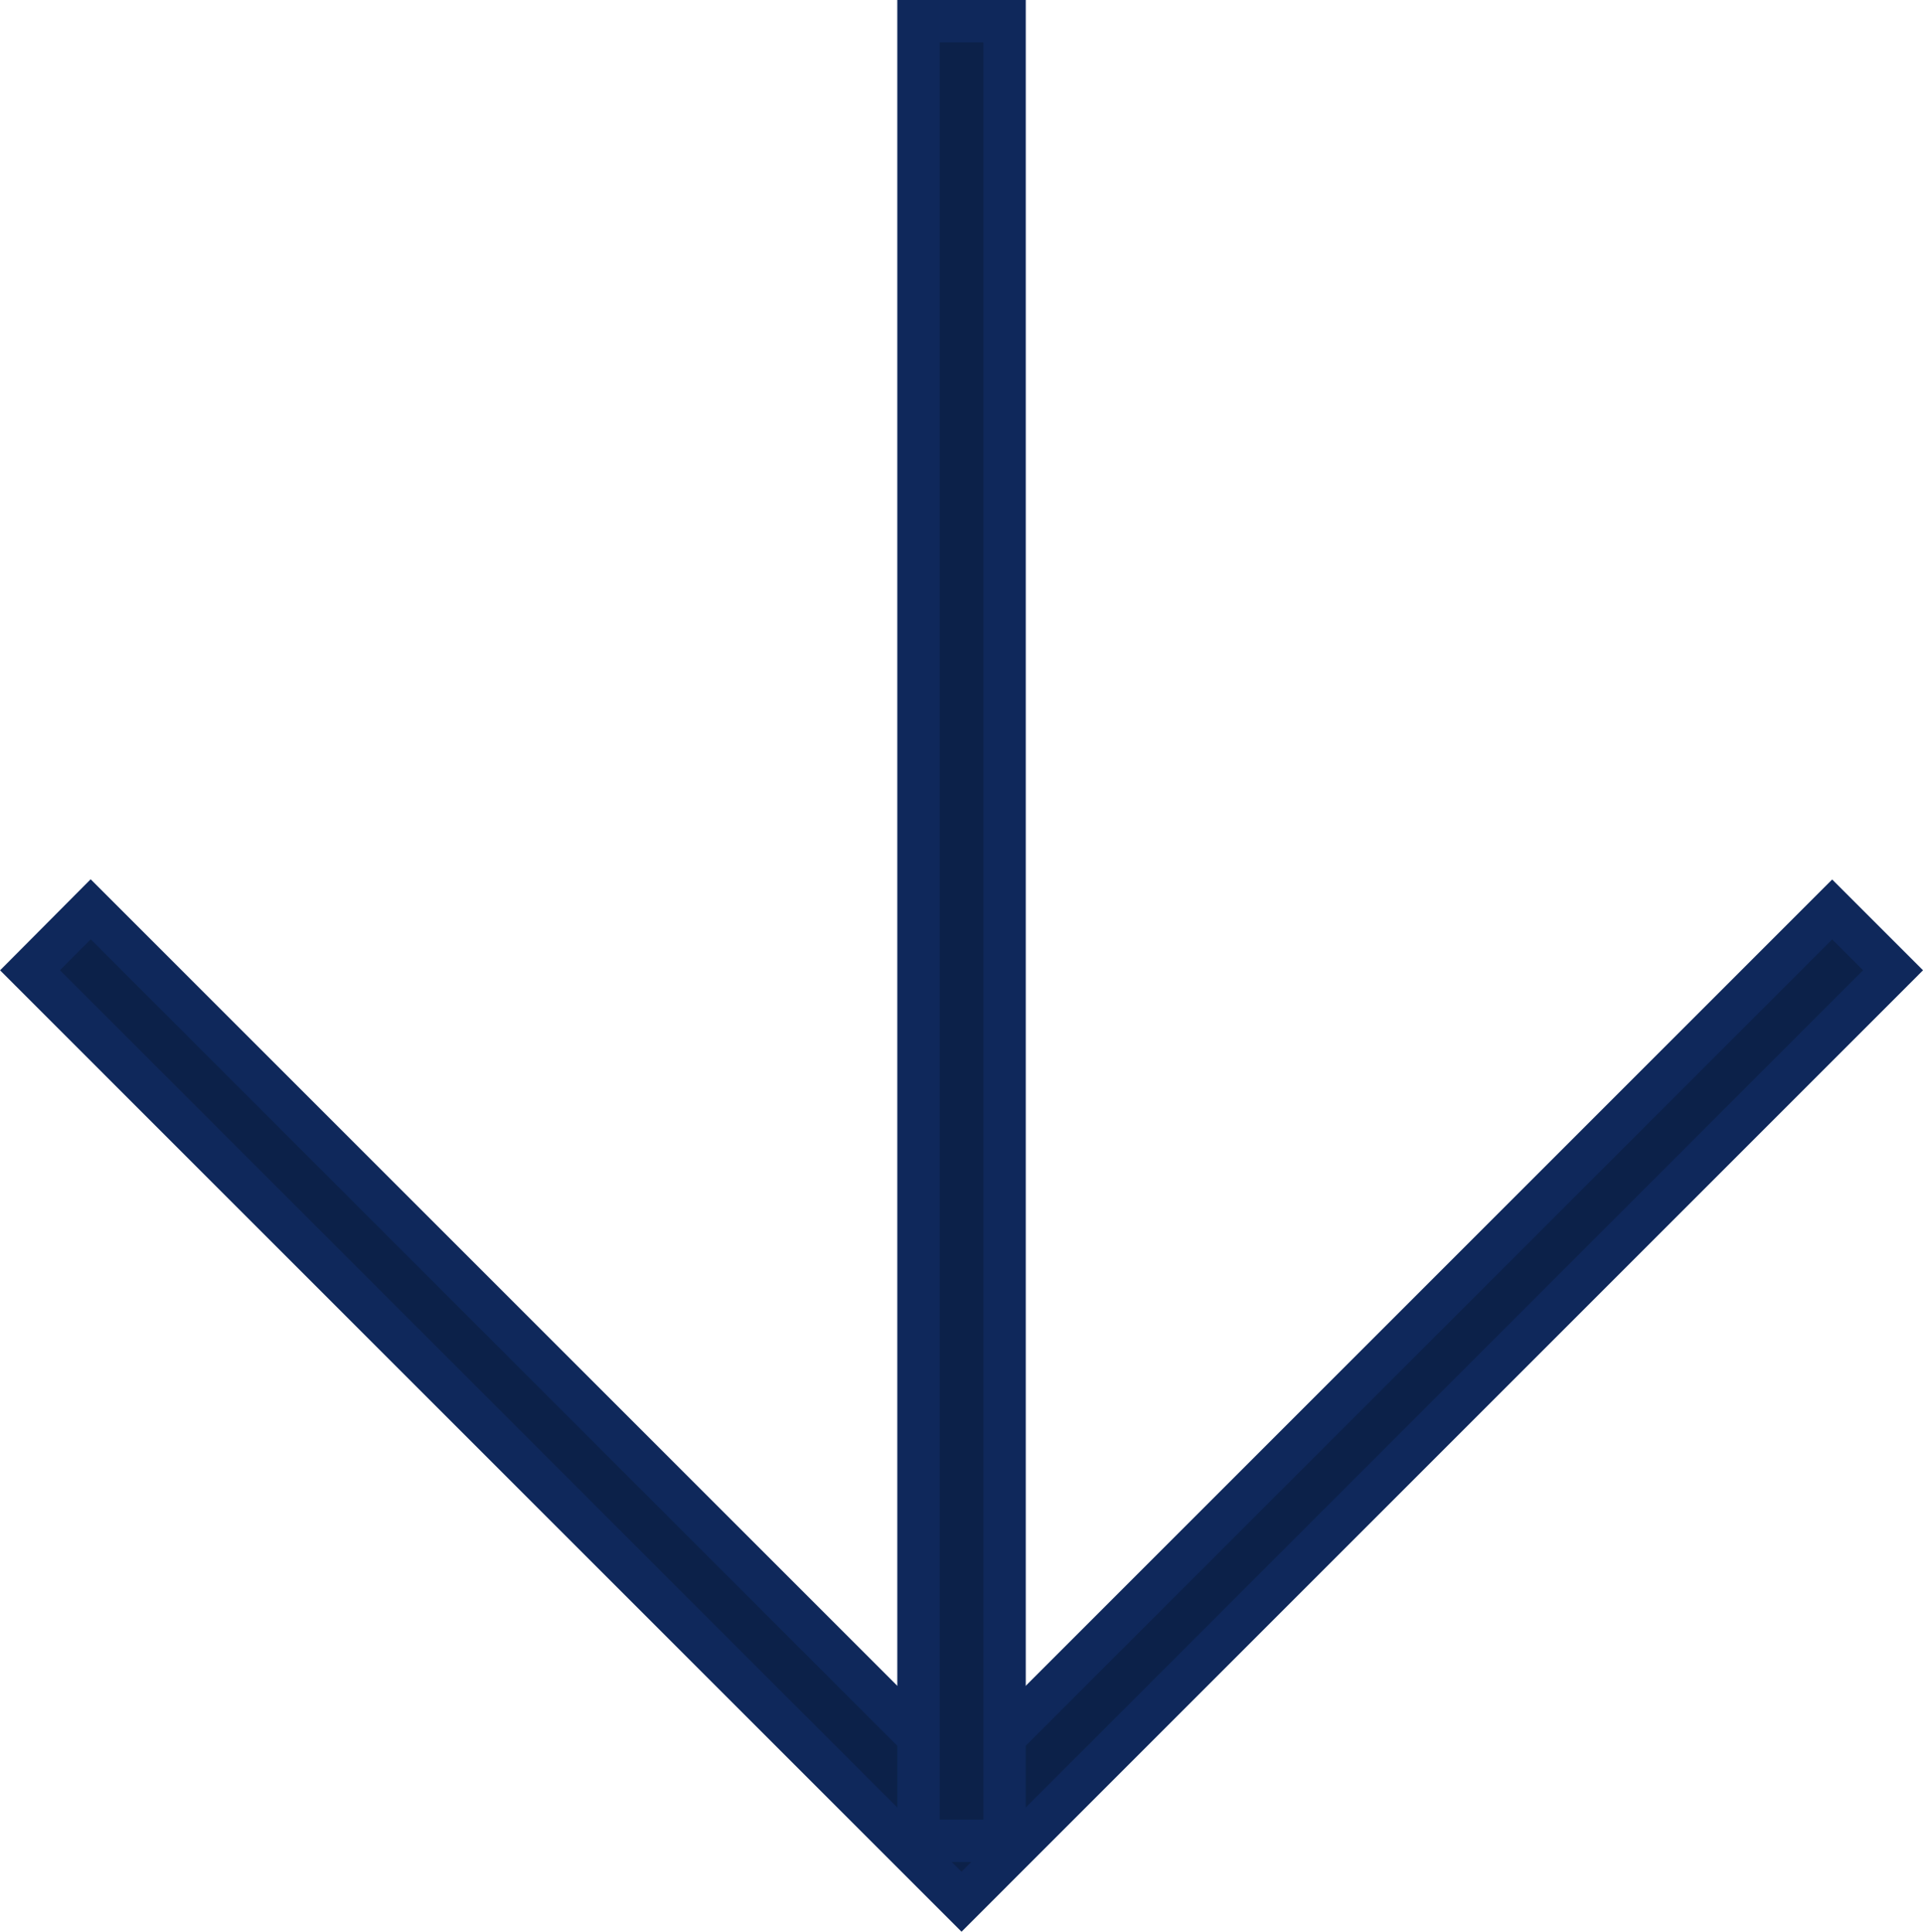 <svg xmlns="http://www.w3.org/2000/svg" width="34.007" height="34.165" viewBox="0 0 34.007 34.165">
  <g id="Group_3068" data-name="Group 3068" transform="translate(0.531 0.375)">
    <path id="Path_8498" data-name="Path 8498" d="M16.473,36.035l-15.4-15.4L0,21.714,16.473,38.188,32.946,21.714l-1.076-1.076Z" transform="translate(0 -4.928)" fill="#0c2149" stroke="#0f285b" stroke-width="0.75"/>
    <rect id="Rectangle_6488" data-name="Rectangle 6488" width="1.522" height="32.183" transform="translate(15.712 0)" fill="#0c2149" stroke="#0f285b" stroke-width="0.75"/>
  </g>
</svg>
